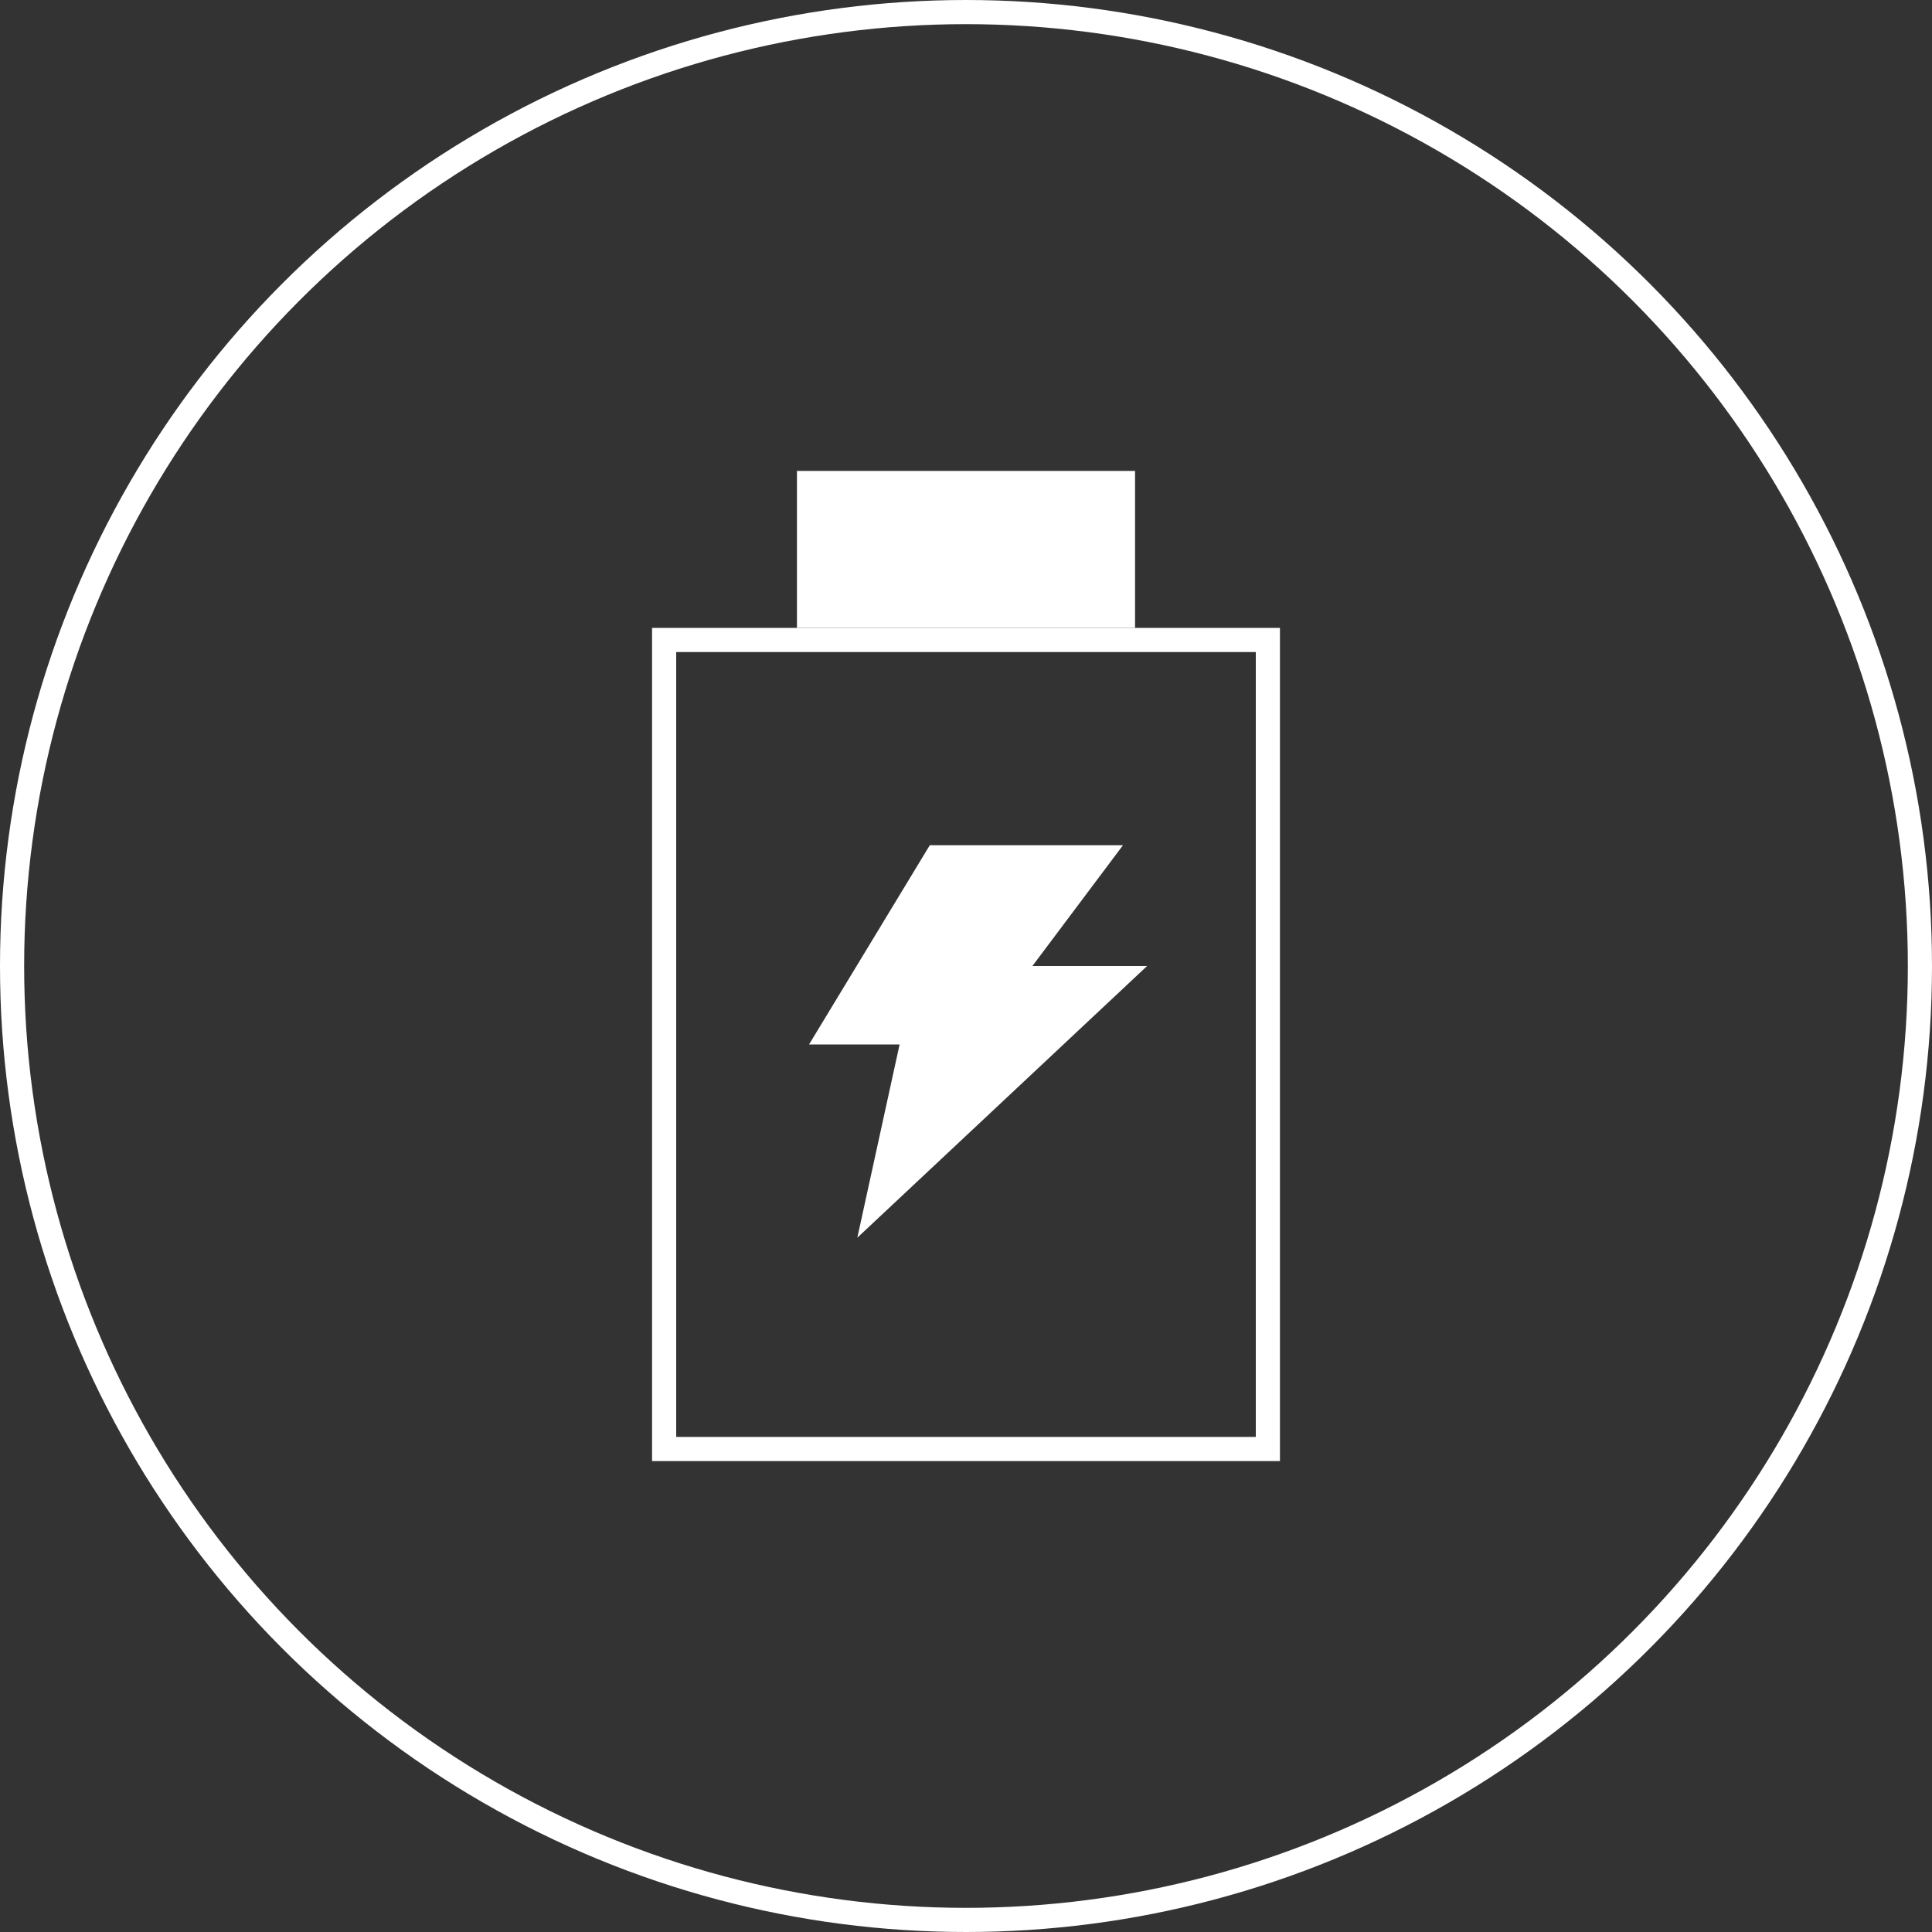 <?xml version="1.0" encoding="UTF-8"?> <svg xmlns="http://www.w3.org/2000/svg" width="160" height="160" viewBox="0 0 160 160" fill="none"><rect x="0" y="0" width="160" height="160" fill="#333333" stroke="none"/> <circle cx="80" cy="80" r="79" stroke="white" stroke-width="2"></circle> <path d="M77 70L67 86.5H74.5L71 102.5L95 80H85.5L93 70H77Z" fill="white"></path> <rect x="55" y="53" width="50" height="67" stroke="white" stroke-width="2"></rect> <rect x="66" y="39" width="28" height="13" fill="white"></rect> </svg> 